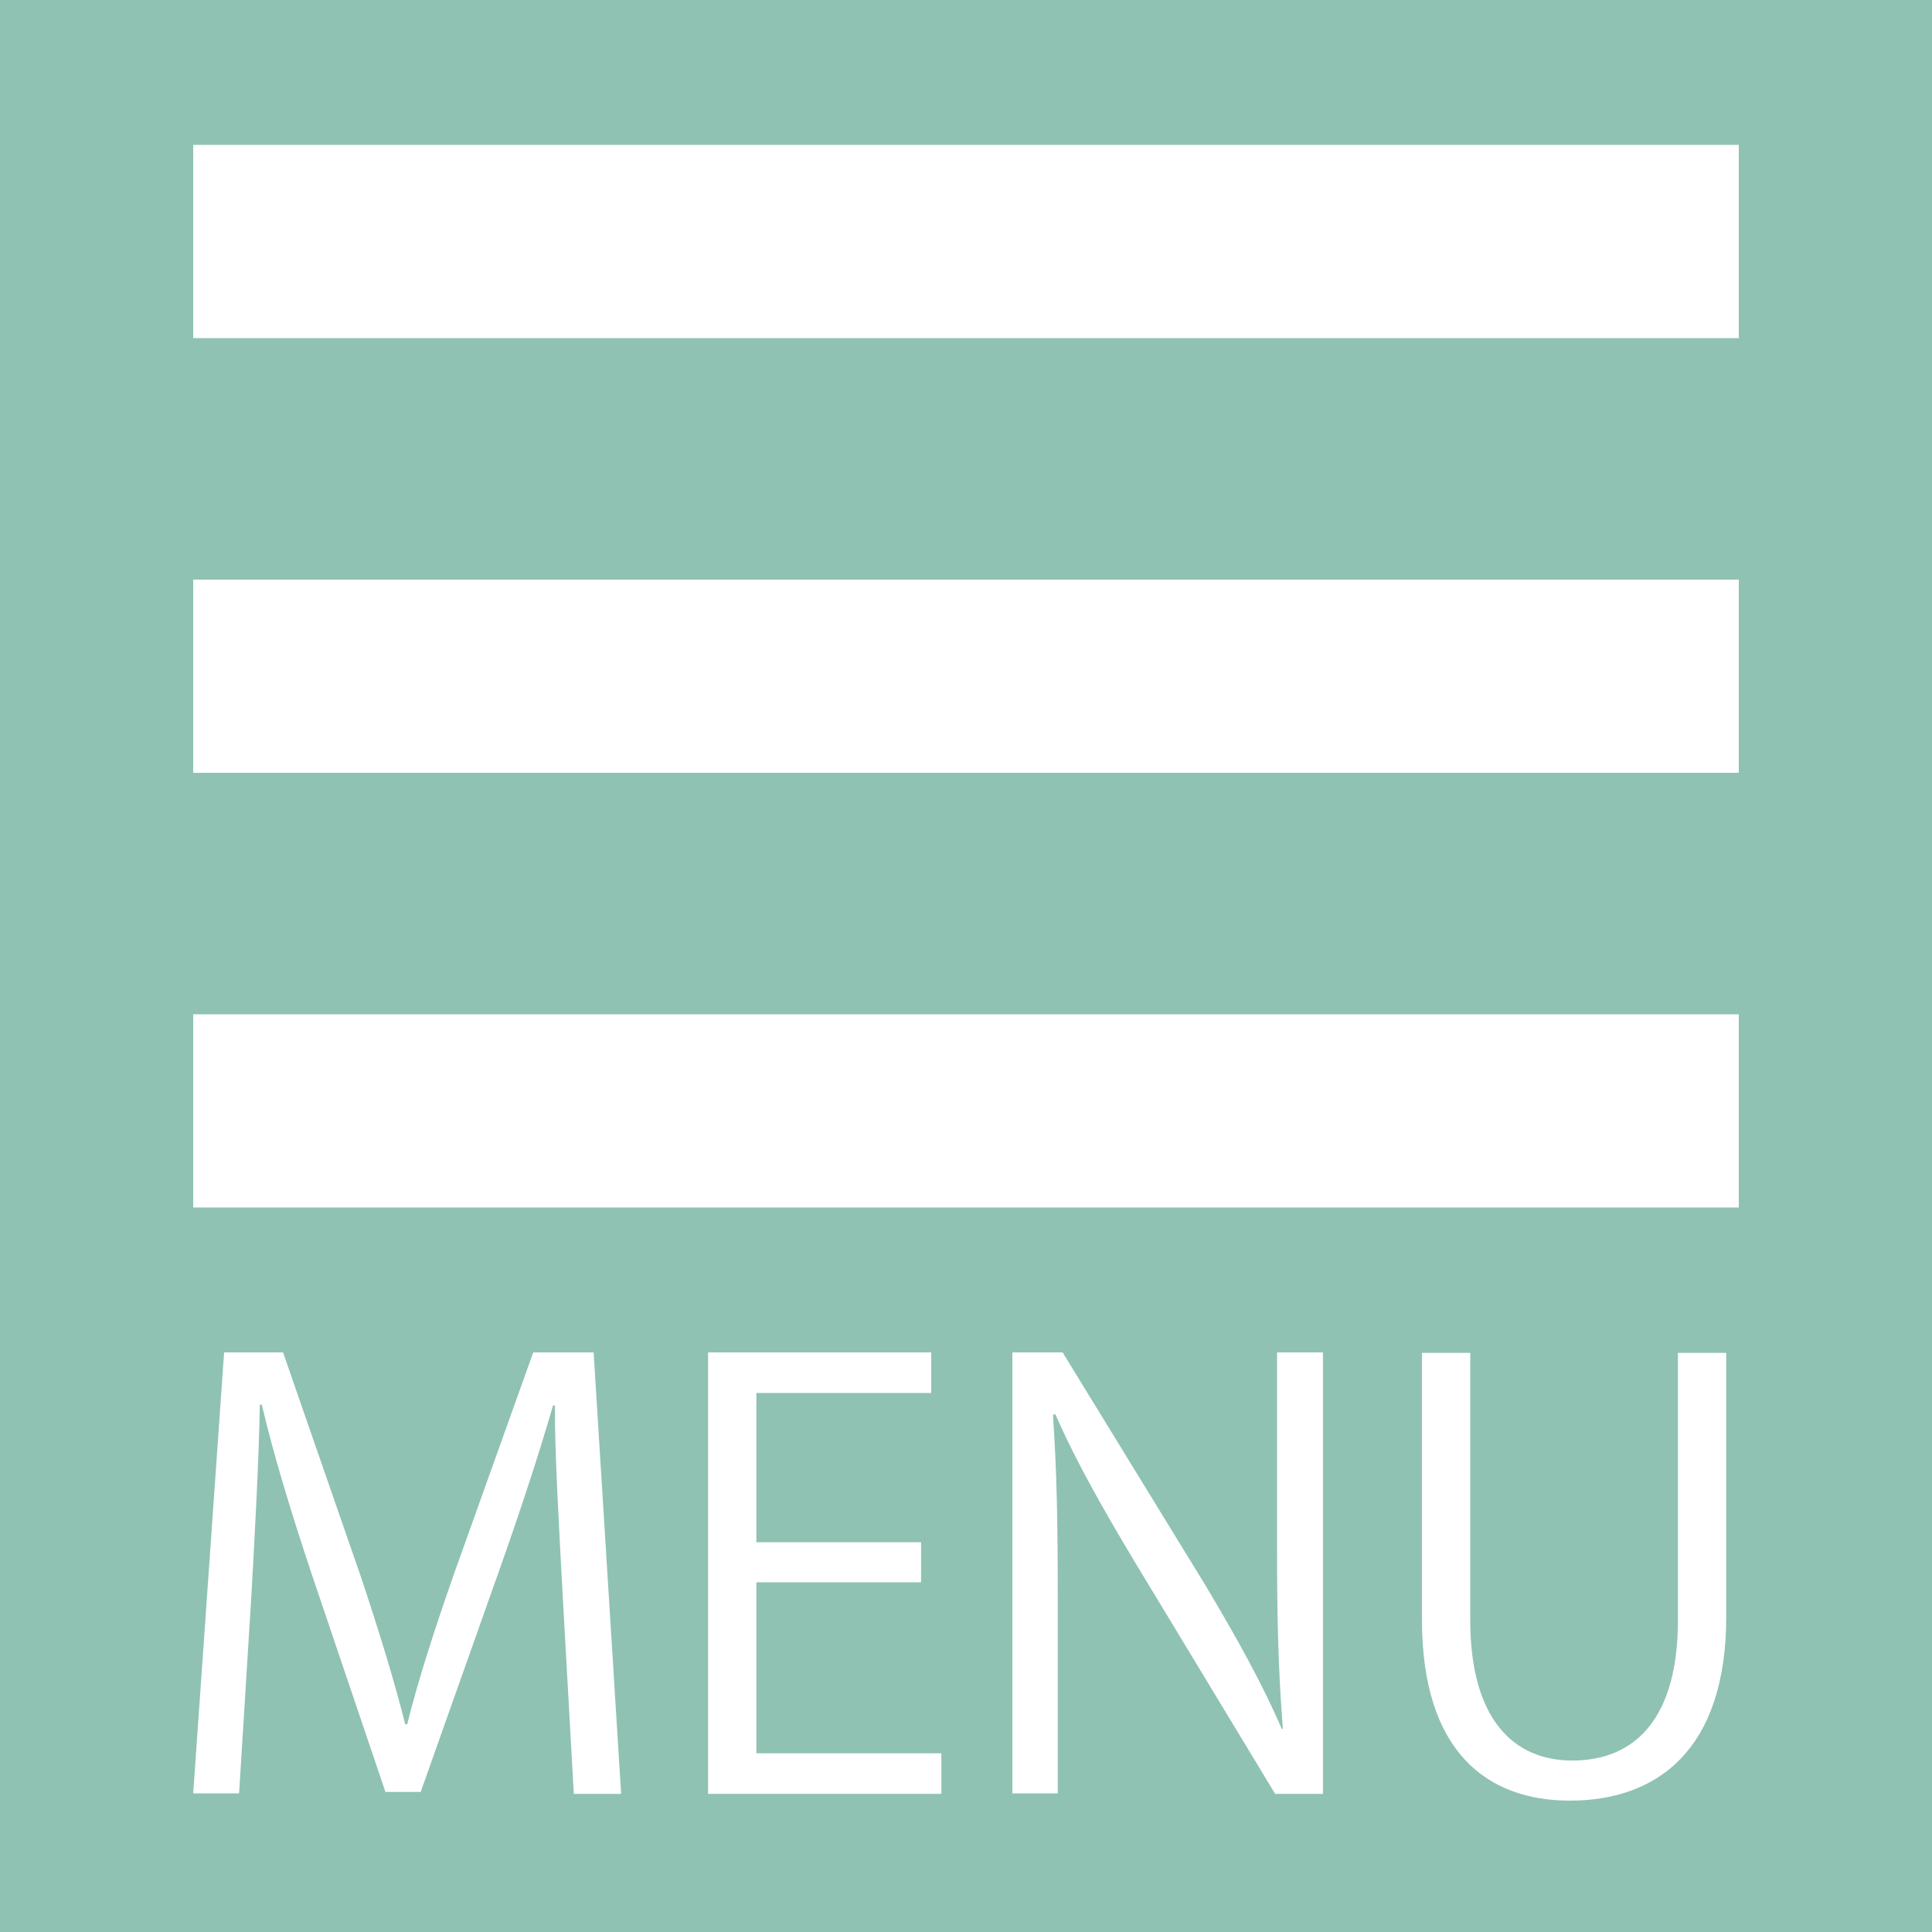 <?xml version="1.0" encoding="utf-8"?>
<!-- Generator: Adobe Illustrator 24.1.0, SVG Export Plug-In . SVG Version: 6.00 Build 0)  -->
<svg version="1.1" id="レイヤー_1" xmlns="http://www.w3.org/2000/svg" xmlns:xlink="http://www.w3.org/1999/xlink" x="0px"
	 y="0px" viewBox="0 0 40 40" style="enable-background:new 0 0 40 40;" xml:space="preserve">
<style type="text/css">
	.st0{fill:#8FC2B3;}
	.st1{fill:#FFFFFF;}
</style>
<rect class="st0" width="40" height="40"/>
<rect x="4" y="3" class="st1" width="32" height="4"/>
<rect x="4" y="12" class="st1" width="32" height="4"/>
<rect x="4" y="21" class="st1" width="32" height="4"/>
<g>
	<path class="st1" d="M12.86,37.14h-0.98l-0.23-4.11c-0.07-1.31-0.17-3-0.16-3.93h-0.04c-0.3,1.03-0.67,2.16-1.12,3.43L8.71,37.1
		H7.98l-1.52-4.49c-0.44-1.32-0.79-2.47-1.04-3.53H5.38c-0.02,1.12-0.1,2.63-0.18,4.03l-0.25,4.02H4L4.64,28h1.22l1.61,4.64
		c0.38,1.14,0.68,2.11,0.92,3.06h0.04c0.23-0.92,0.54-1.88,0.95-3.06L11.04,28h1.25L12.86,37.14z"/>
	<path class="st1" d="M19.48,37.14h-4.82V28h4.62v0.84h-3.62v3.09h3.41v0.83h-3.41v3.54h3.83V37.14z"/>
	<path class="st1" d="M27.4,37.14h-1l-2.91-4.81c-0.61-1.02-1.2-2.04-1.64-3.05l-0.05,0.01c0.08,1.16,0.1,2.23,0.1,3.81v4.03h-0.94
		V28H22l2.95,4.81c0.65,1.09,1.18,2.04,1.59,2.99l0.02-0.01c-0.1-1.27-0.12-2.36-0.12-3.8V28h0.95V37.14z"/>
	<path class="st1" d="M35.74,33.47c0,2.75-1.42,3.81-3.24,3.81c-1.7,0-3.06-1-3.06-3.75v-5.52h1v5.53c0,2.07,0.91,2.91,2.11,2.91
		c1.32,0,2.19-0.89,2.19-2.91v-5.53h1V33.47z"/>
</g>
</svg>
